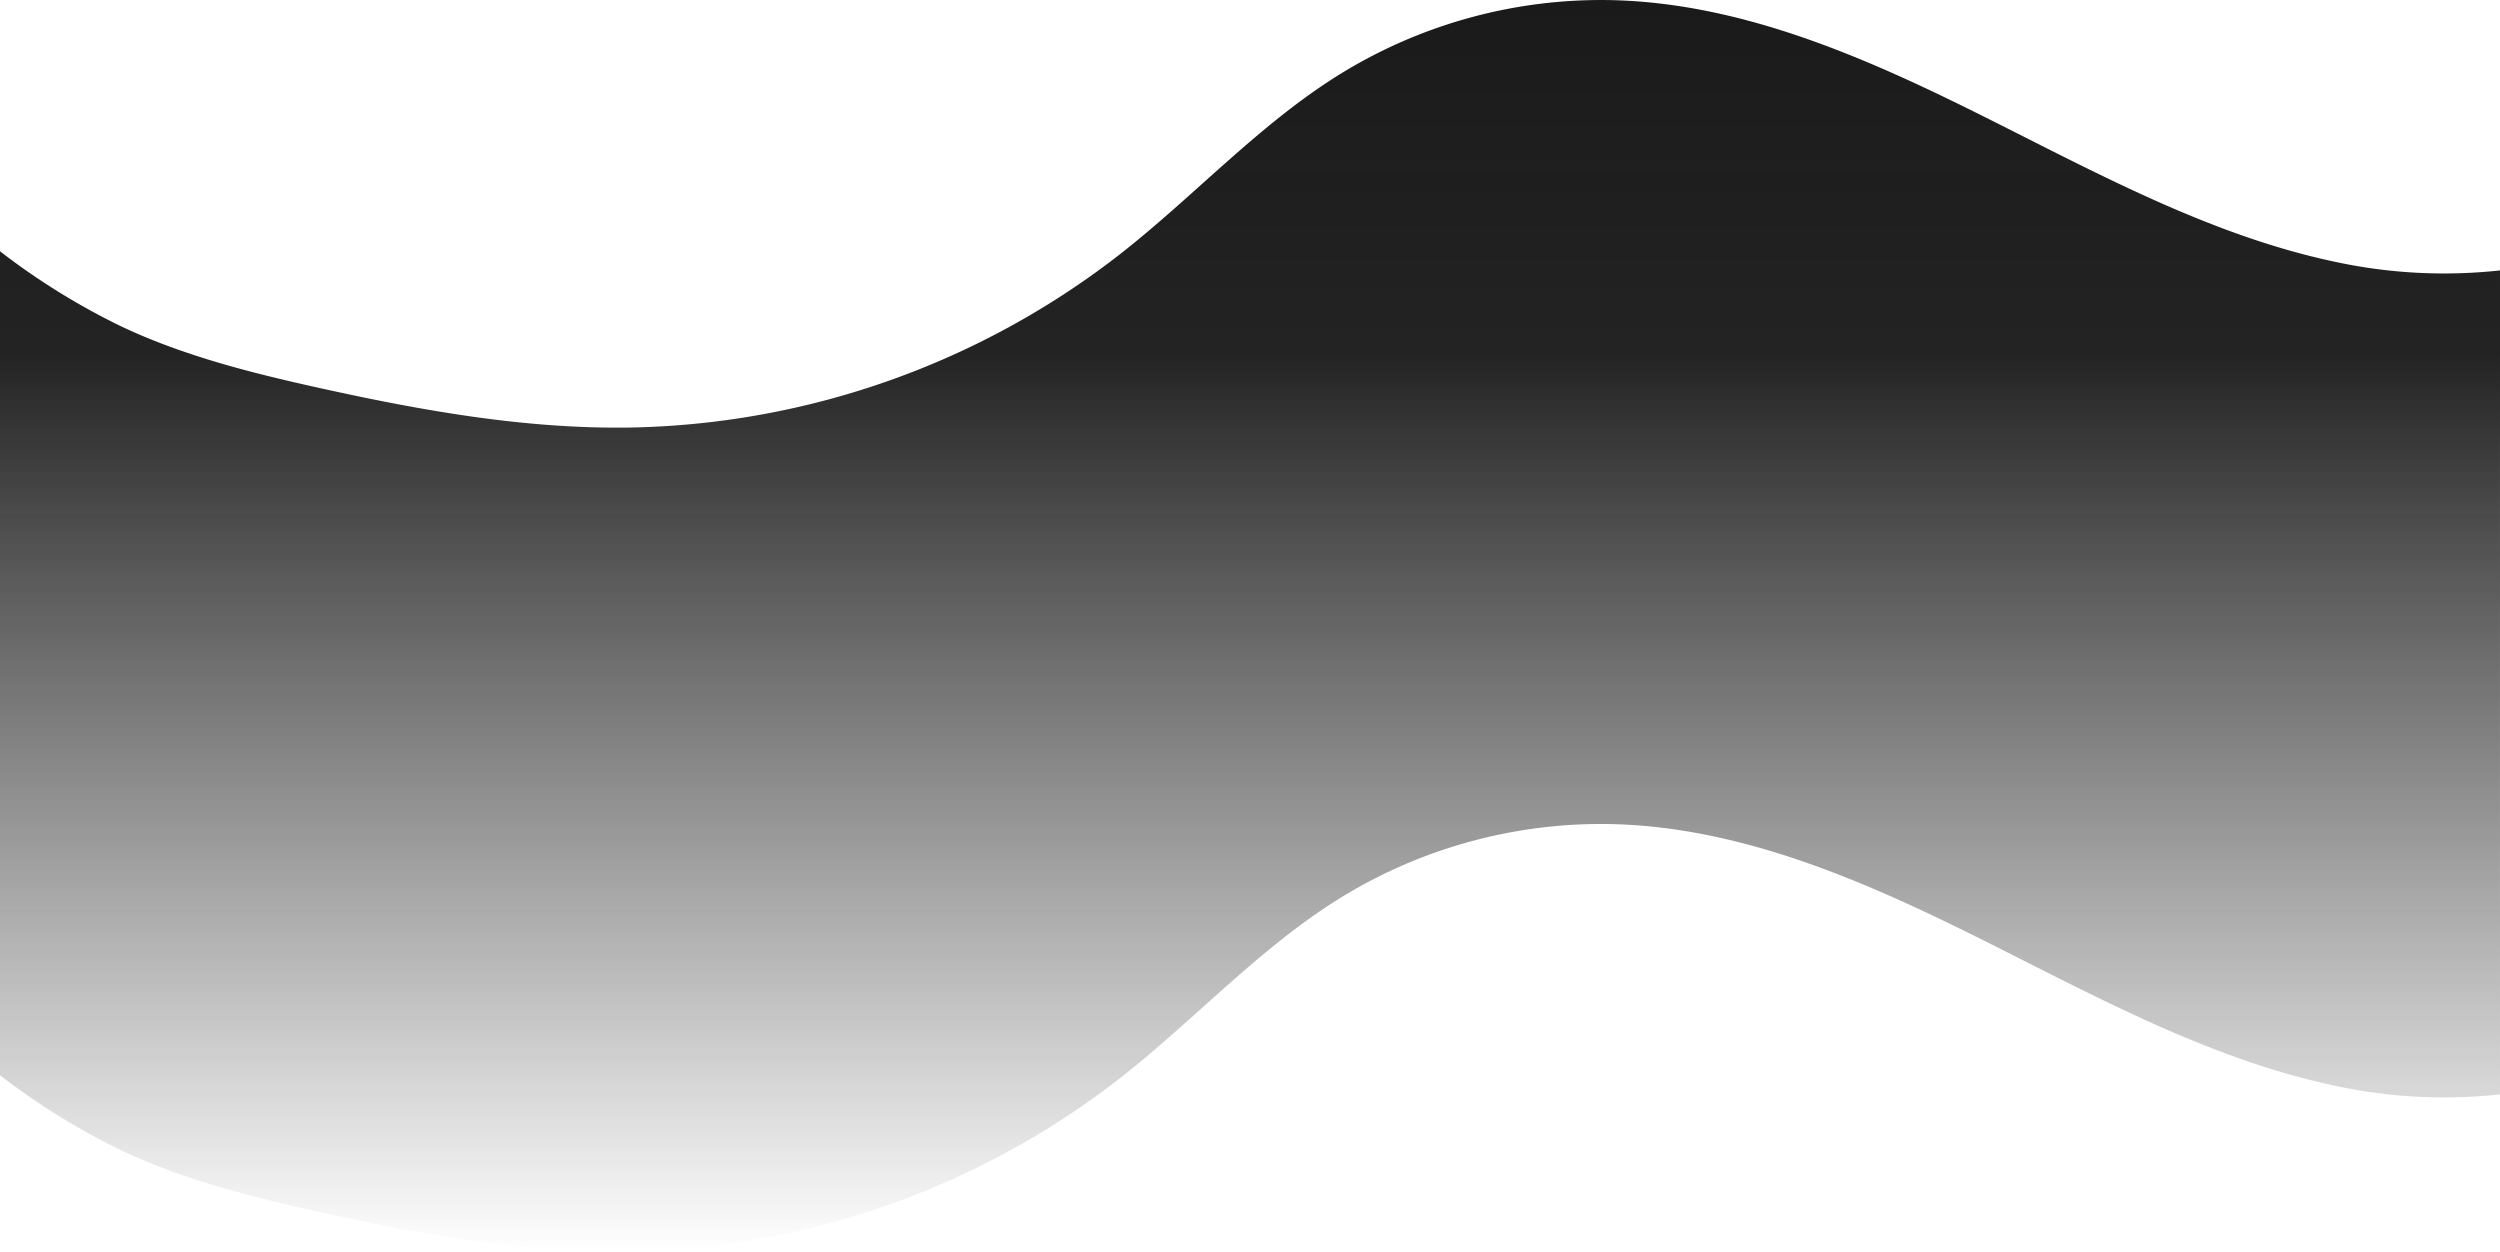 <svg xmlns="http://www.w3.org/2000/svg" xmlns:xlink="http://www.w3.org/1999/xlink" viewBox="0 0 380 190.244"><defs><linearGradient id="Degradado_sin_nombre_19" x1="190" y1="190.244" x2="190" gradientUnits="userSpaceOnUse"><stop offset="0" stop-color="#1a1a1a" stop-opacity="0"/><stop offset="0.718" stop-color="#1a1a1a" stop-opacity="0.96"/><stop offset="0.995" stop-color="#1a1a1a"/></linearGradient></defs><title>sombrasna</title><g id="Capa_2" data-name="Capa 2"><g id="Capa_4" data-name="Capa 4"><path d="M380,41.105a78.33,78.33,0,0,1-24.5-1.191c-19.281-3.959-36.82-13.645-54.441-22.439S264.819.522,245.146.024A75.58,75.58,0,0,0,203.99,11.082c-12.4,7.6-22.316,18.608-33.772,27.575a124.89,124.89,0,0,1-74.437,26.33c-15.91.246-31.708-2.578-47.245-6.019C38.291,56.7,28.028,54.13,18.53,49.66A105.31,105.31,0,0,1,0,38.194V163.435A105.31,105.31,0,0,0,18.53,174.9c9.5,4.471,19.761,7.04,30.006,9.309,15.537,3.441,31.335,6.264,47.245,6.019A124.891,124.891,0,0,0,170.218,163.9c11.456-8.967,21.374-19.972,33.772-27.575a75.588,75.588,0,0,1,41.156-11.058c19.673.5,38.289,8.658,55.91,17.452s35.16,18.48,54.441,22.438a78.33,78.33,0,0,0,24.5,1.191Z" fill="url(#Degradado_sin_nombre_19)"/></g></g></svg>